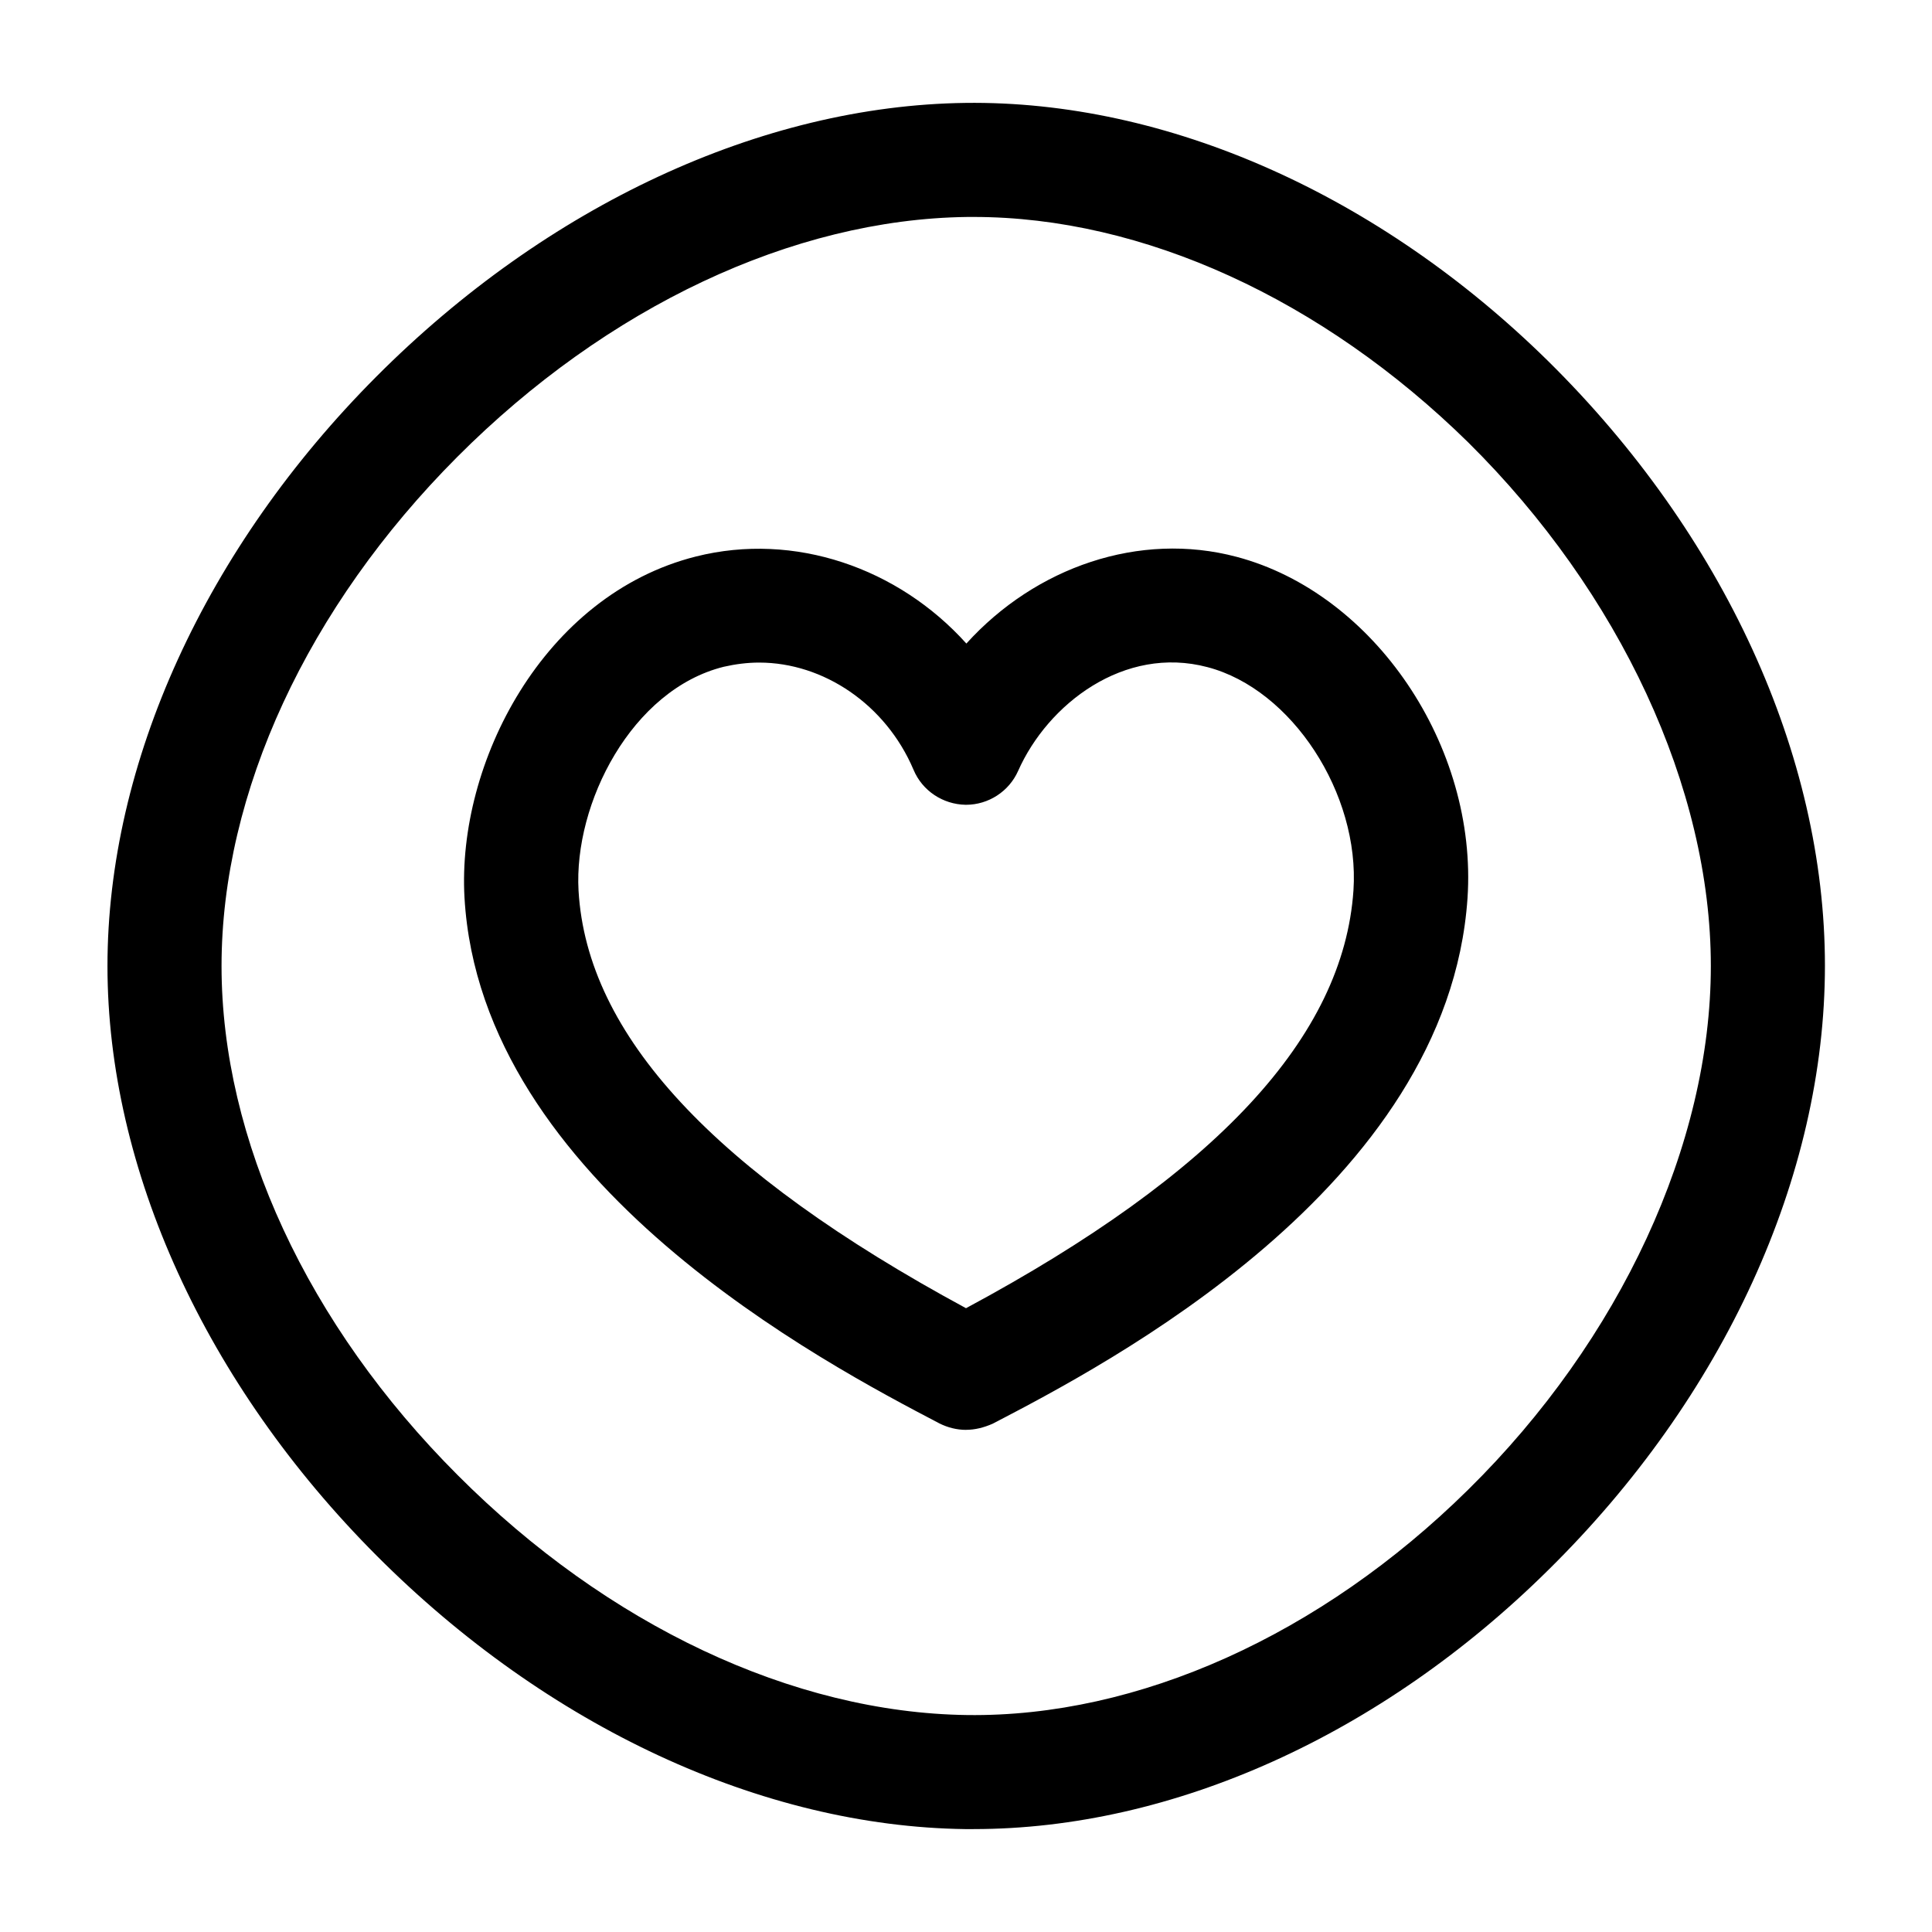 <?xml version="1.0" encoding="UTF-8"?>
<!-- Uploaded to: ICON Repo, www.iconrepo.com, Generator: ICON Repo Mixer Tools -->
<svg fill="#000000" width="800px" height="800px" version="1.1" viewBox="144 144 512 512" xmlns="http://www.w3.org/2000/svg">
 <g>
  <path d="m400 522.93c-2.418 0-4.836-0.605-7.055-1.715-30.027-15.719-121.52-63.582-125.85-139.36-2.016-35.57 20.859-80.207 61.363-90.383 26.098-6.551 53.605 3.023 71.641 23.074 18.34-20.254 45.848-29.824 71.641-22.973 36.477 9.672 63.883 50.18 61.164 90.484-5.238 76.578-96.027 123.73-125.85 139.25-2.316 1.008-4.633 1.613-7.051 1.613zm-54.816-203.34c-3.125 0-6.246 0.402-9.371 1.109-24.383 6.047-39.801 36.172-38.492 59.348 2.215 38.188 35.77 74.465 102.68 110.64 66.402-35.668 100.05-71.945 102.68-110.74 1.715-25.594-16.324-53.305-38.691-59.148-22.066-5.844-42.32 9.773-50.18 27.508-2.418 5.441-7.859 8.969-13.805 8.969h-0.102c-6.047-0.102-11.488-3.727-13.805-9.27-7.352-17.328-23.879-28.414-40.906-28.414z"/>
  <path d="m402.02 628.73h-2.215c-53.906-0.707-110.74-27.105-155.98-72.449-45.344-45.441-71.344-102.47-71.344-156.28 0-53.809 26-110.84 71.34-156.28 45.242-45.344 102.07-71.742 155.98-72.449 53.402-0.707 109.63 24.285 154.47 68.418 46.551 45.949 73.355 104.39 73.355 160.21 0 55.82-26.703 114.27-73.355 160.21-44.234 43.73-99.555 68.617-152.25 68.617zm0-427.23h-1.812c-46.047 0.605-95.32 23.781-135.02 63.582-39.703 39.801-62.477 88.973-62.477 134.92s22.773 95.121 62.574 134.92c39.699 39.801 88.871 62.977 135.02 63.582 45.242 0.605 93.707-21.16 132.8-59.75 40.305-39.699 64.285-91.594 64.285-138.75s-24.082-98.949-64.285-138.75c-38.691-37.992-86.254-59.758-131.09-59.758z"/>
 </g>
</svg>